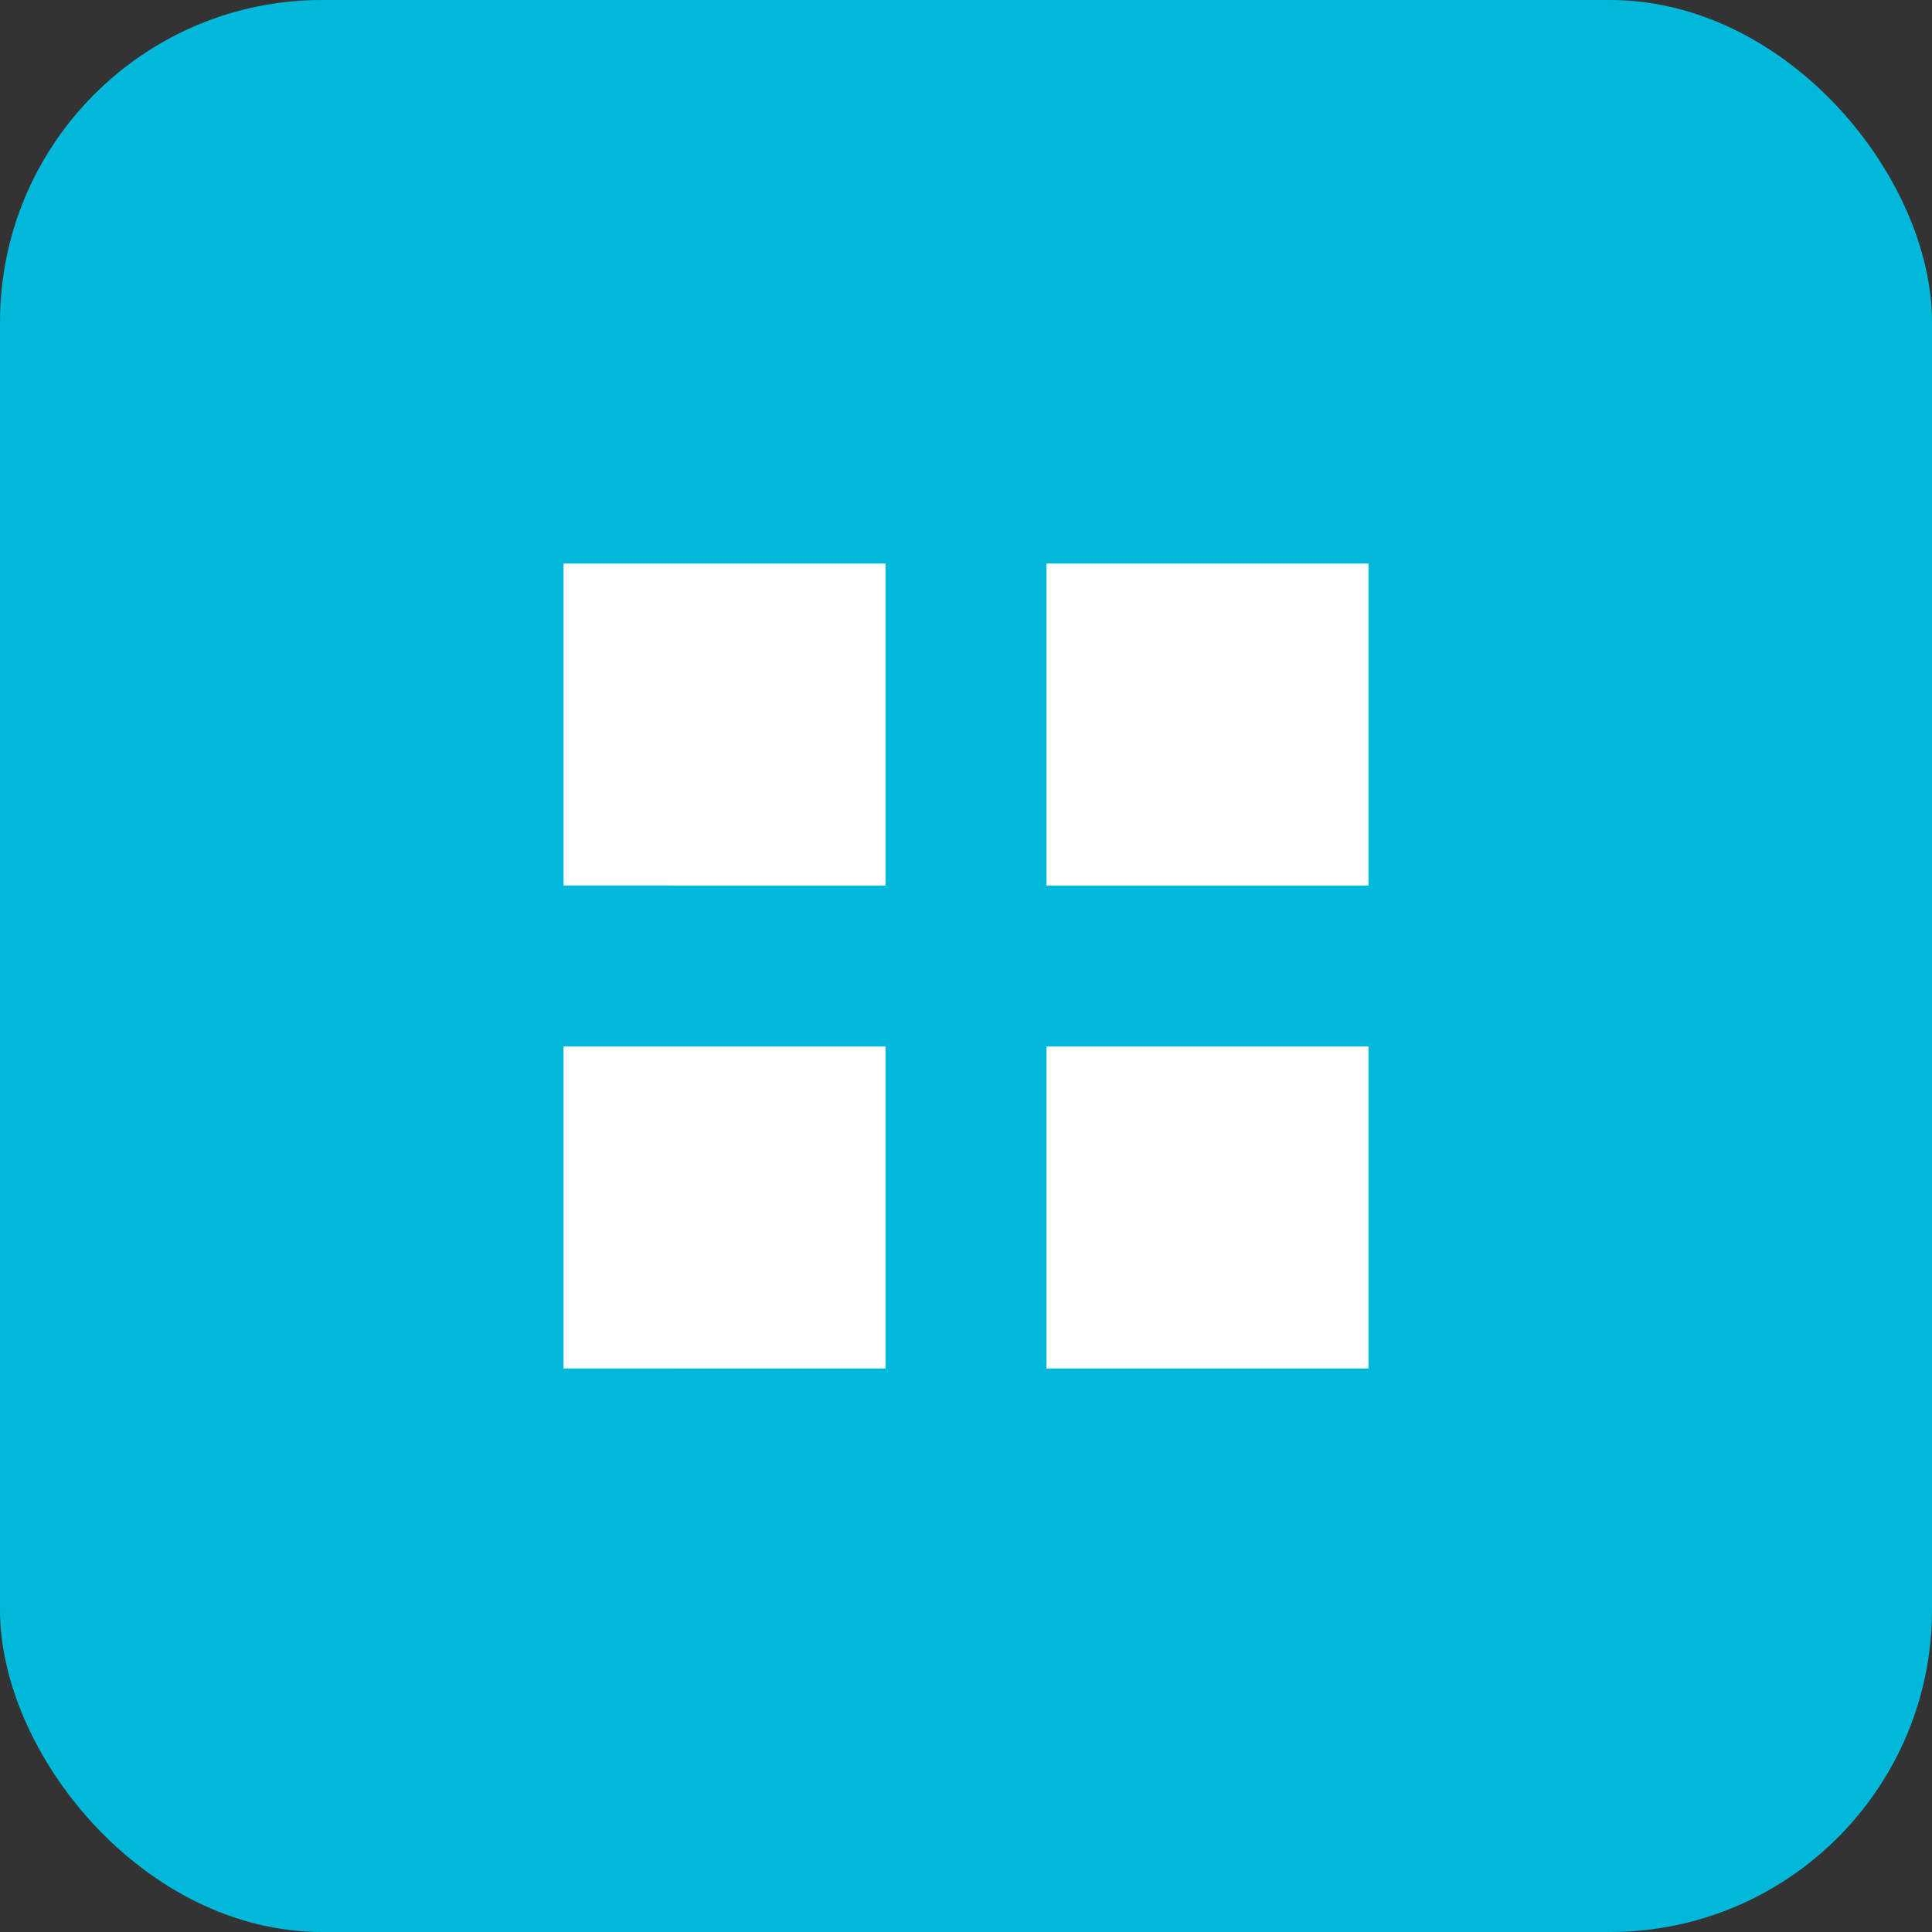 <svg xmlns="http://www.w3.org/2000/svg" viewBox="0 0 24 24" fill="#00B8D9" width="24" height="24">
  <rect x="0" y="0" width="24" height="24" fill="#333333" stroke="none"/>
  <rect width="24" height="24" rx="4" fill="#00B8D9" />
  <path d="M7 7h4v4H7V7zm6 0h4v4h-4V7zm-6 6h4v4H7v-4zm6 0h4v4h-4v-4z" fill="white" />
</svg>